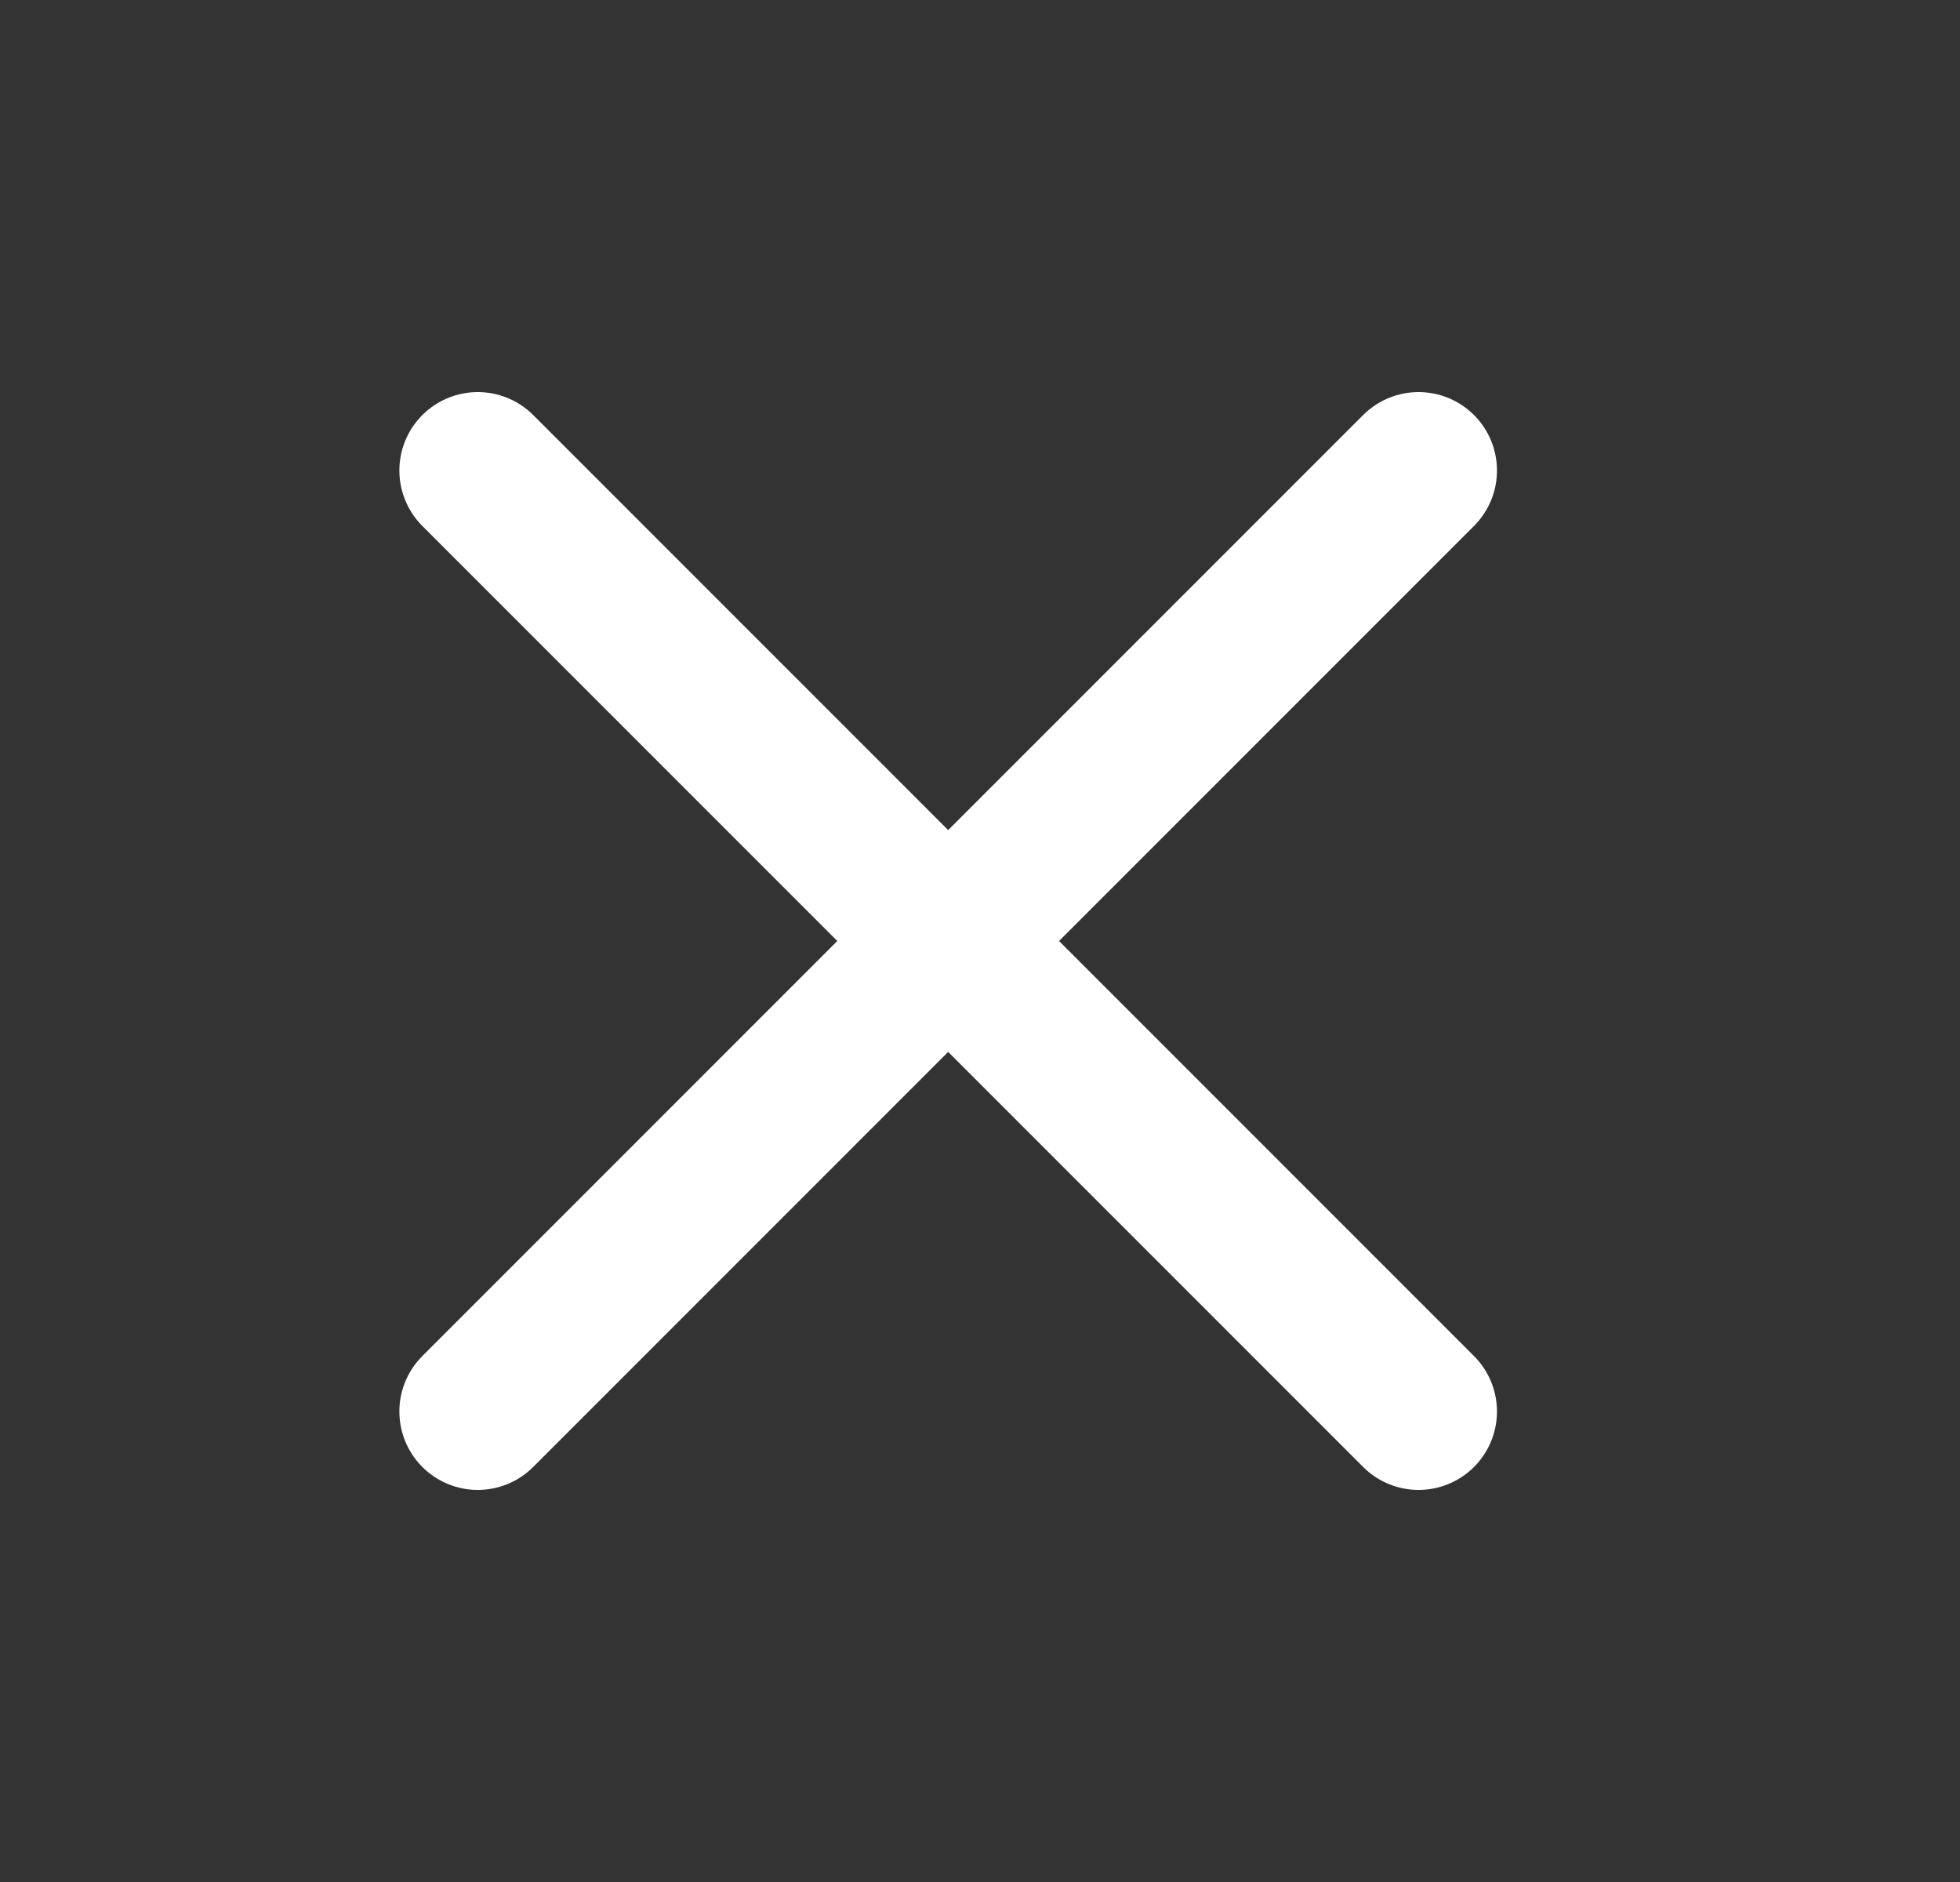 <svg width="25" height="24" viewBox="0 0 25 24" fill="none" xmlns="http://www.w3.org/2000/svg">
<rect x="0" y="0" width="25" height="24" fill="#333333" stroke="none"/>
<path d="M18.094 6L6.094 18" stroke="white" stroke-width="2" stroke-linecap="round" stroke-linejoin="round"/>
<path d="M6.094 6L18.094 18" stroke="white" stroke-width="2" stroke-linecap="round" stroke-linejoin="round"/>
</svg>
